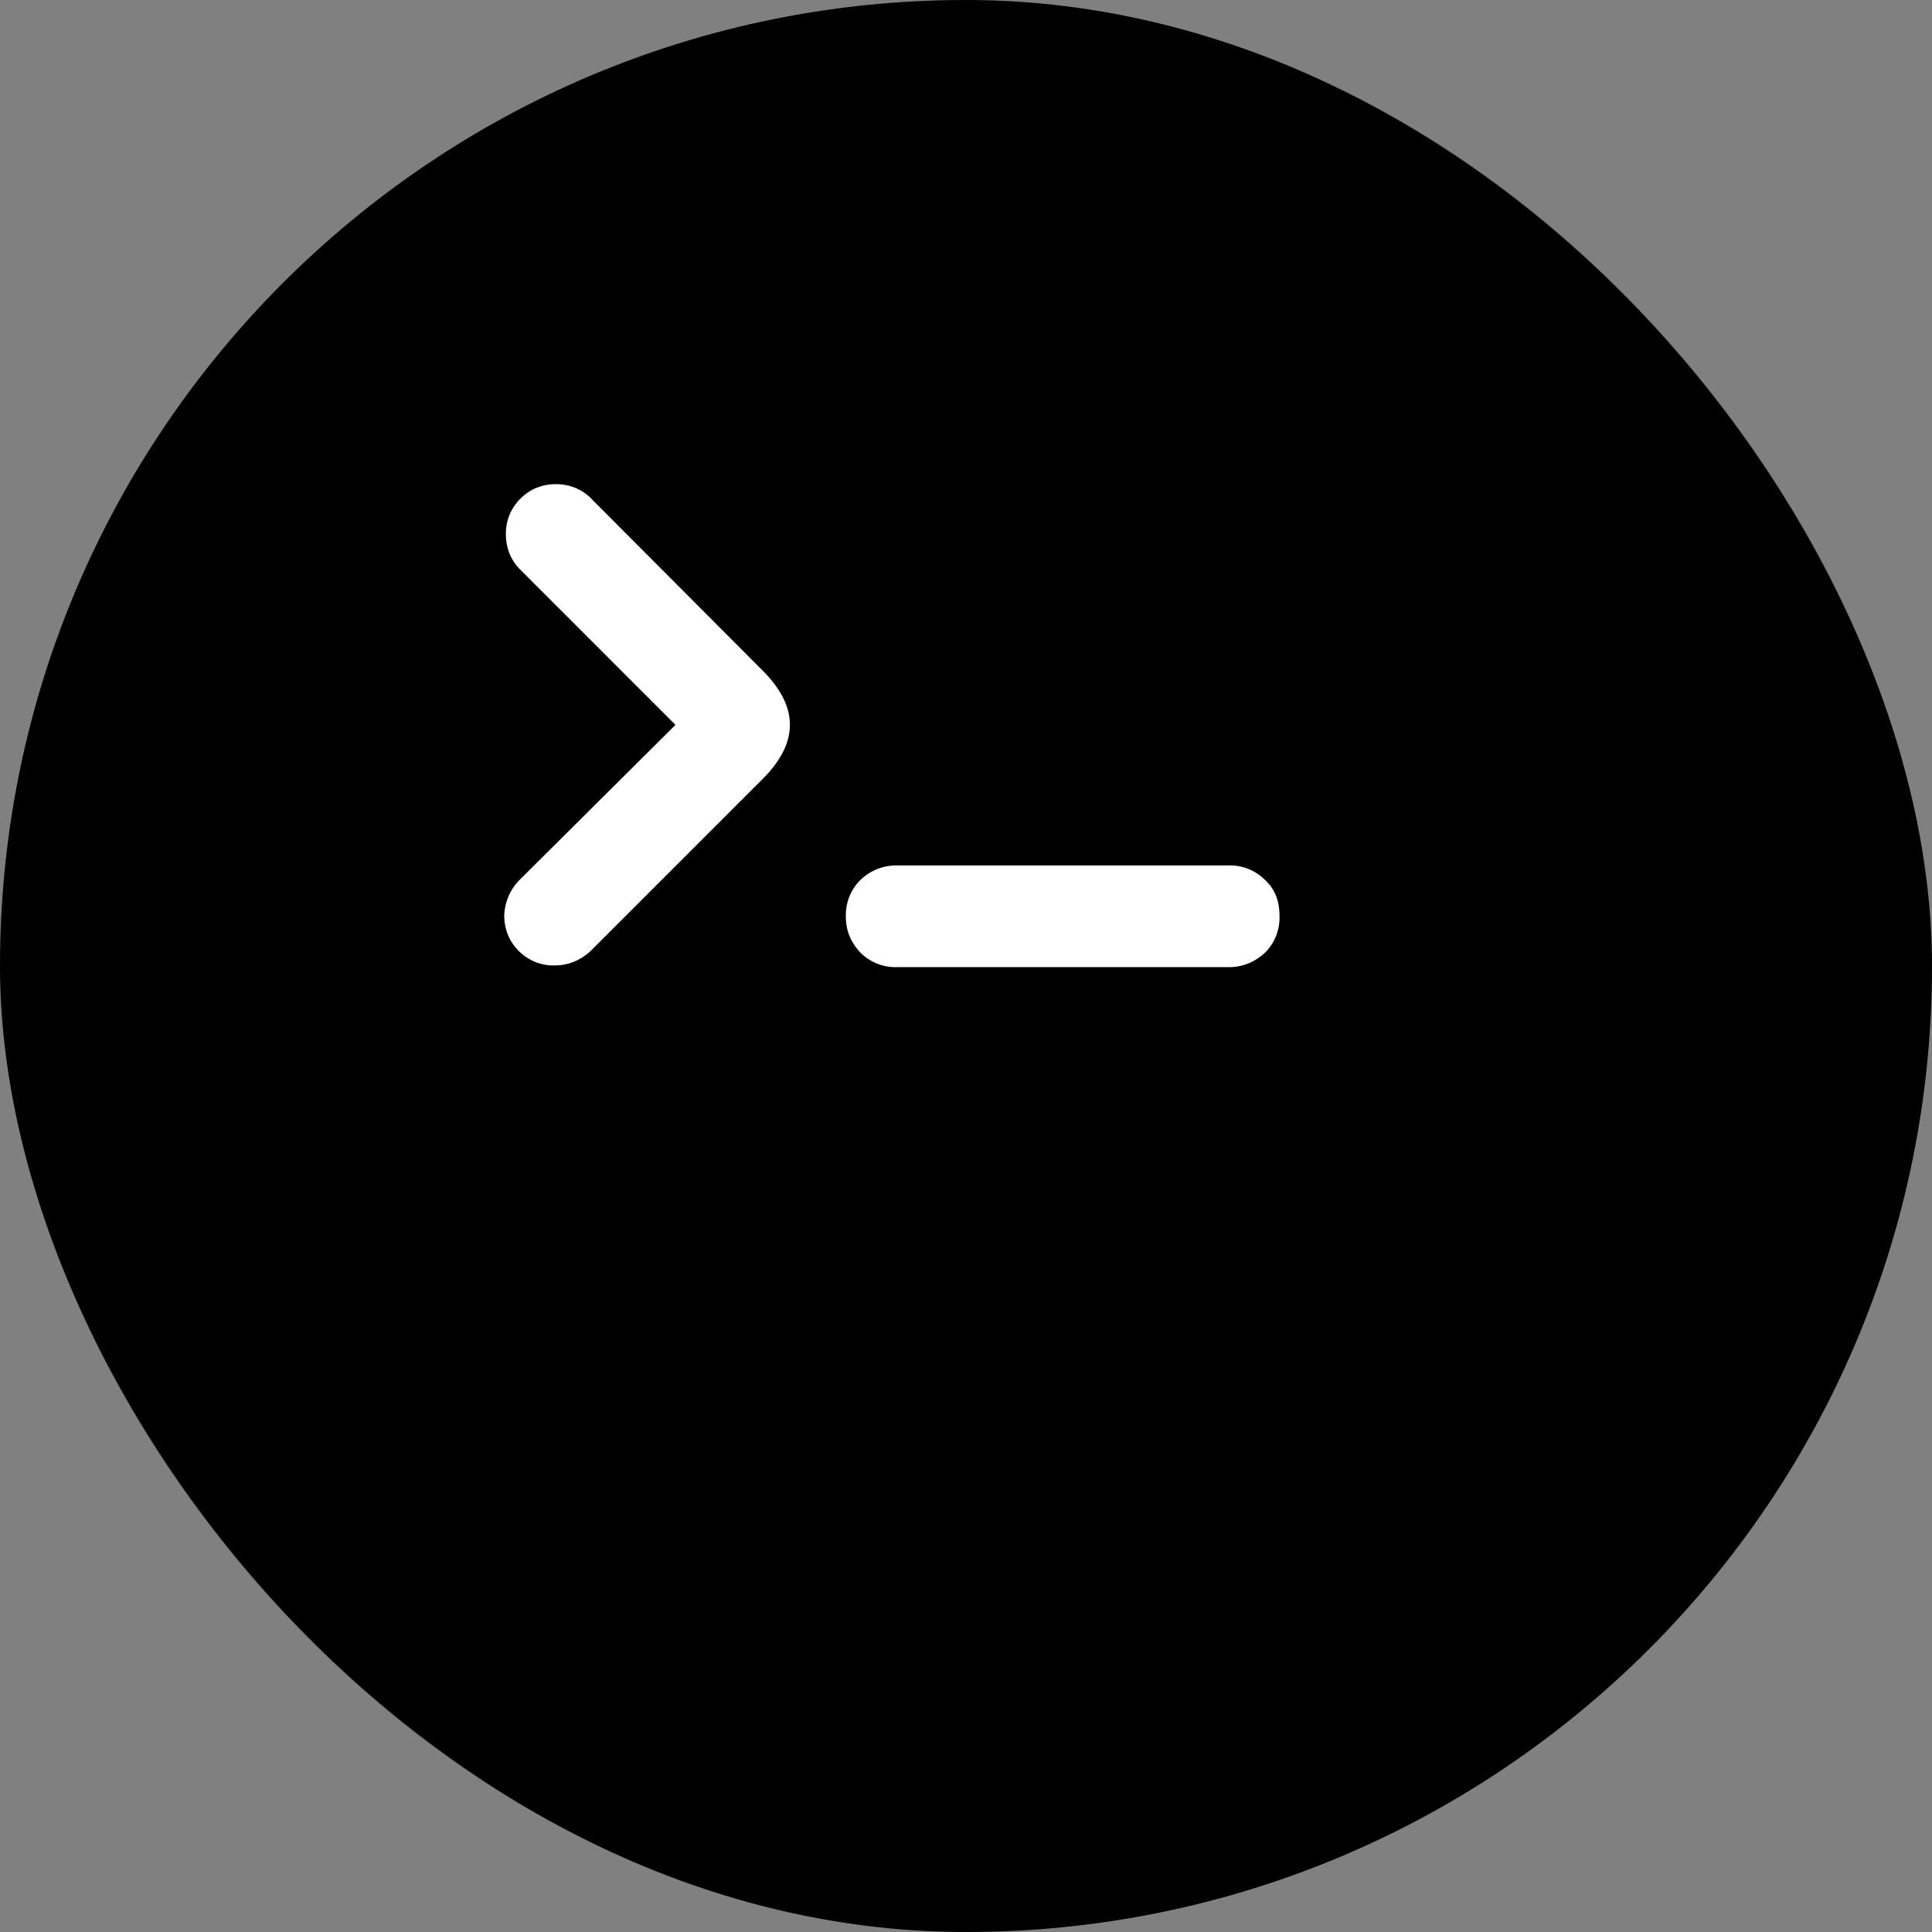<svg xmlns="http://www.w3.org/2000/svg" width="32" height="32" fill="none"><rect width="100%" height="100%" fill="#808080" stroke="none"/><rect width="32" height="32" fill="#000" rx="16"/><rect width="31" height="31" x=".5" y=".5" stroke="#000" stroke-opacity=".1" rx="15.5"/><path fill="#fff" d="M9.796 8.26a.81.81 0 0 0-.588-.24.804.804 0 0 0-.589.24.81.81 0 0 0-.24.589c0 .227.08.428.24.588l2.569 2.569-2.582 2.568a.88.88 0 0 0-.254.588c0 .228.08.428.24.589a.81.81 0 0 0 .589.24c.228 0 .428-.08.602-.24l2.85-2.85c.6-.602.6-1.191 0-1.793L9.795 8.261Zm11.157 6.315a.818.818 0 0 0-.602-.241h-5.498a.857.857 0 0 0-.602.241.818.818 0 0 0-.241.602c0 .24.08.428.241.601a.82.82 0 0 0 .602.241h5.498c.228 0 .428-.08.602-.24a.818.818 0 0 0 .24-.602c0-.24-.067-.442-.24-.602Z"/></svg>